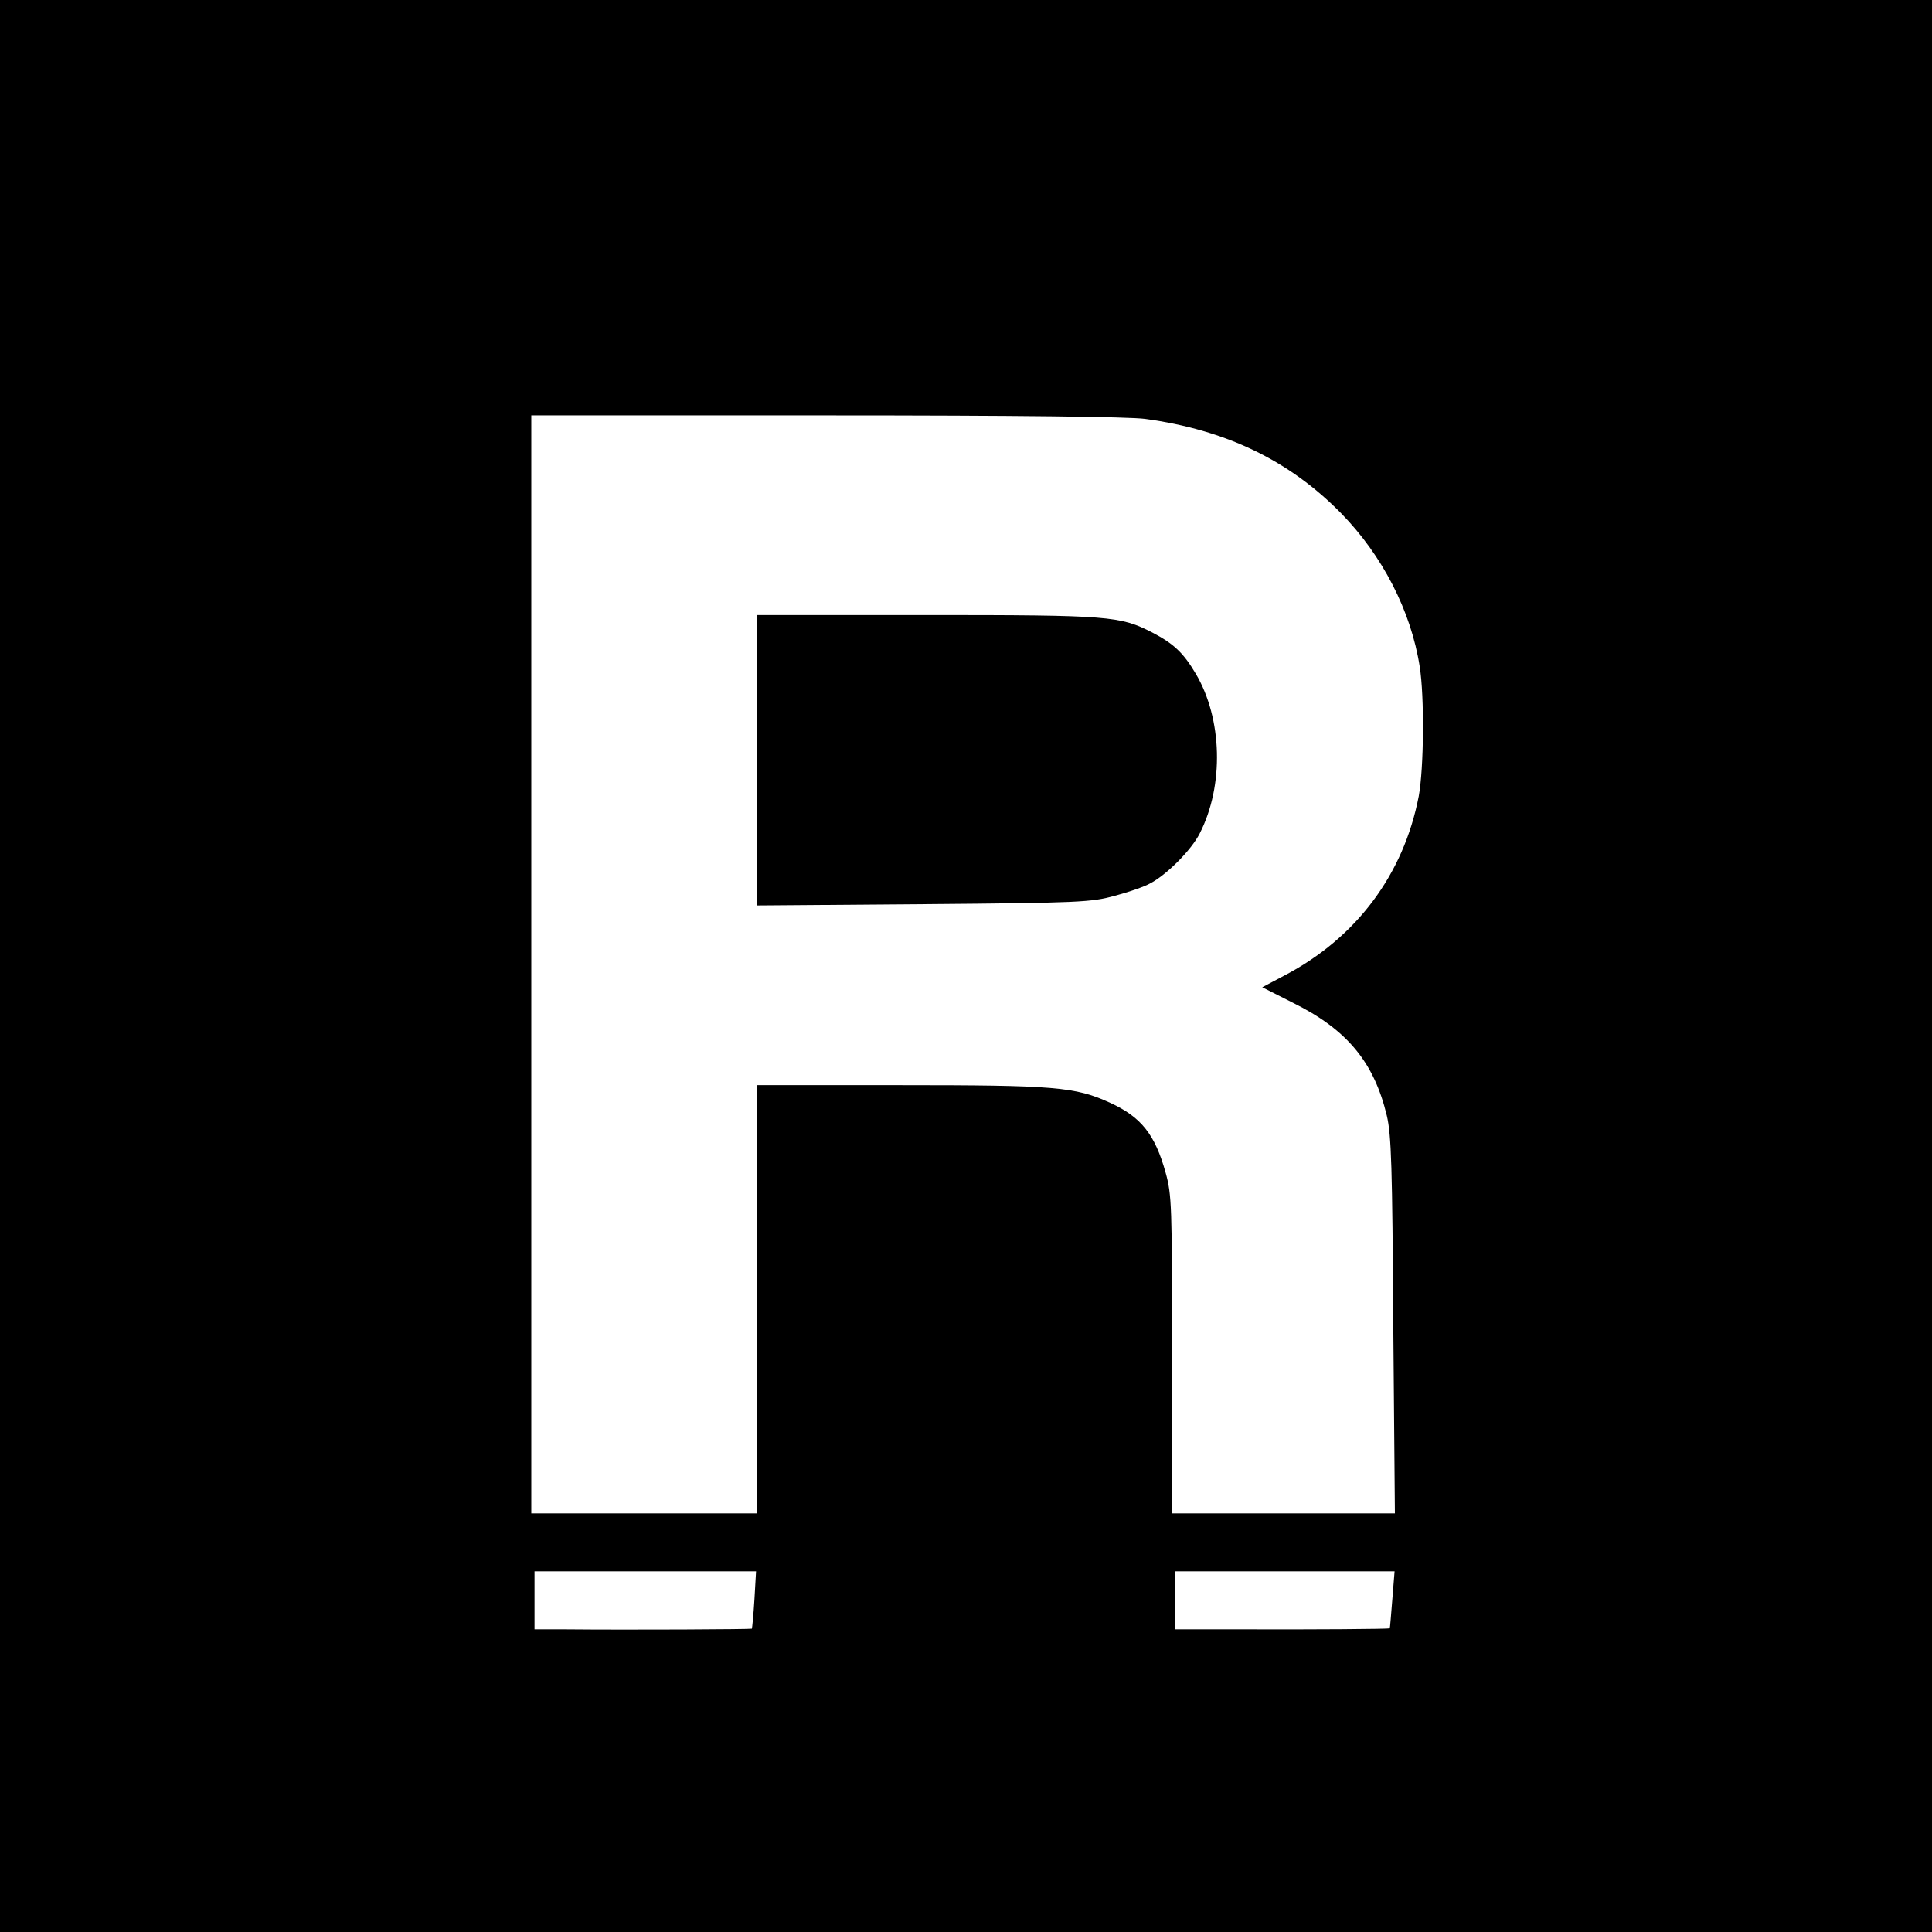 <?xml version="1.0" standalone="no"?>
<!DOCTYPE svg PUBLIC "-//W3C//DTD SVG 20010904//EN"
 "http://www.w3.org/TR/2001/REC-SVG-20010904/DTD/svg10.dtd">
<svg version="1.0" xmlns="http://www.w3.org/2000/svg"
 width="600pt" height="600pt" viewBox="0 0 600 600"
 preserveAspectRatio="xMidYMid meet">
<g transform="translate(0,600) scale(0.1,-0.1)"
fill="#000000" stroke="none">
<path d="M0 3000 l0 -3000 3000 0 3000 0 0 3000 0 3000 -3000 0 -3000 0 0
-3000z m3557 1699 c250 -34 447 -129 608 -293 128 -131 217 -303 244 -476 15
-94 13 -316 -3 -403 -47 -243 -194 -440 -418 -557 l-68 -36 95 -48 c168 -83
252 -184 292 -351 14 -60 17 -157 20 -652 l5 -583 -346 0 -346 0 0 493 c0 463
-1 497 -20 565 -33 119 -76 173 -172 217 -109 50 -171 55 -654 55 l-444 0 0
-665 0 -665 -350 0 -350 0 0 1705 0 1705 914 0 c592 0 942 -4 993 -11z m-1214
-3666 c-3 -49 -7 -89 -8 -91 -2 -2 -374 -4 -587 -2 l-88 0 0 90 0 90 344 0
344 0 -5 -87z m1981 0 c-4 -49 -7 -89 -8 -90 -2 -2 -233 -4 -483 -3 l-183 0 0
90 0 90 341 0 340 0 -7 -87z"/>
<path d="M2350 3639 l0 -451 518 4 c488 4 521 6 594 26 42 11 91 28 109 38 51
26 129 104 155 156 76 149 70 356 -12 495 -39 66 -69 94 -136 129 -100 51
-131 54 -700 54 l-528 0 0 -451z"/>
</g>
</svg>
